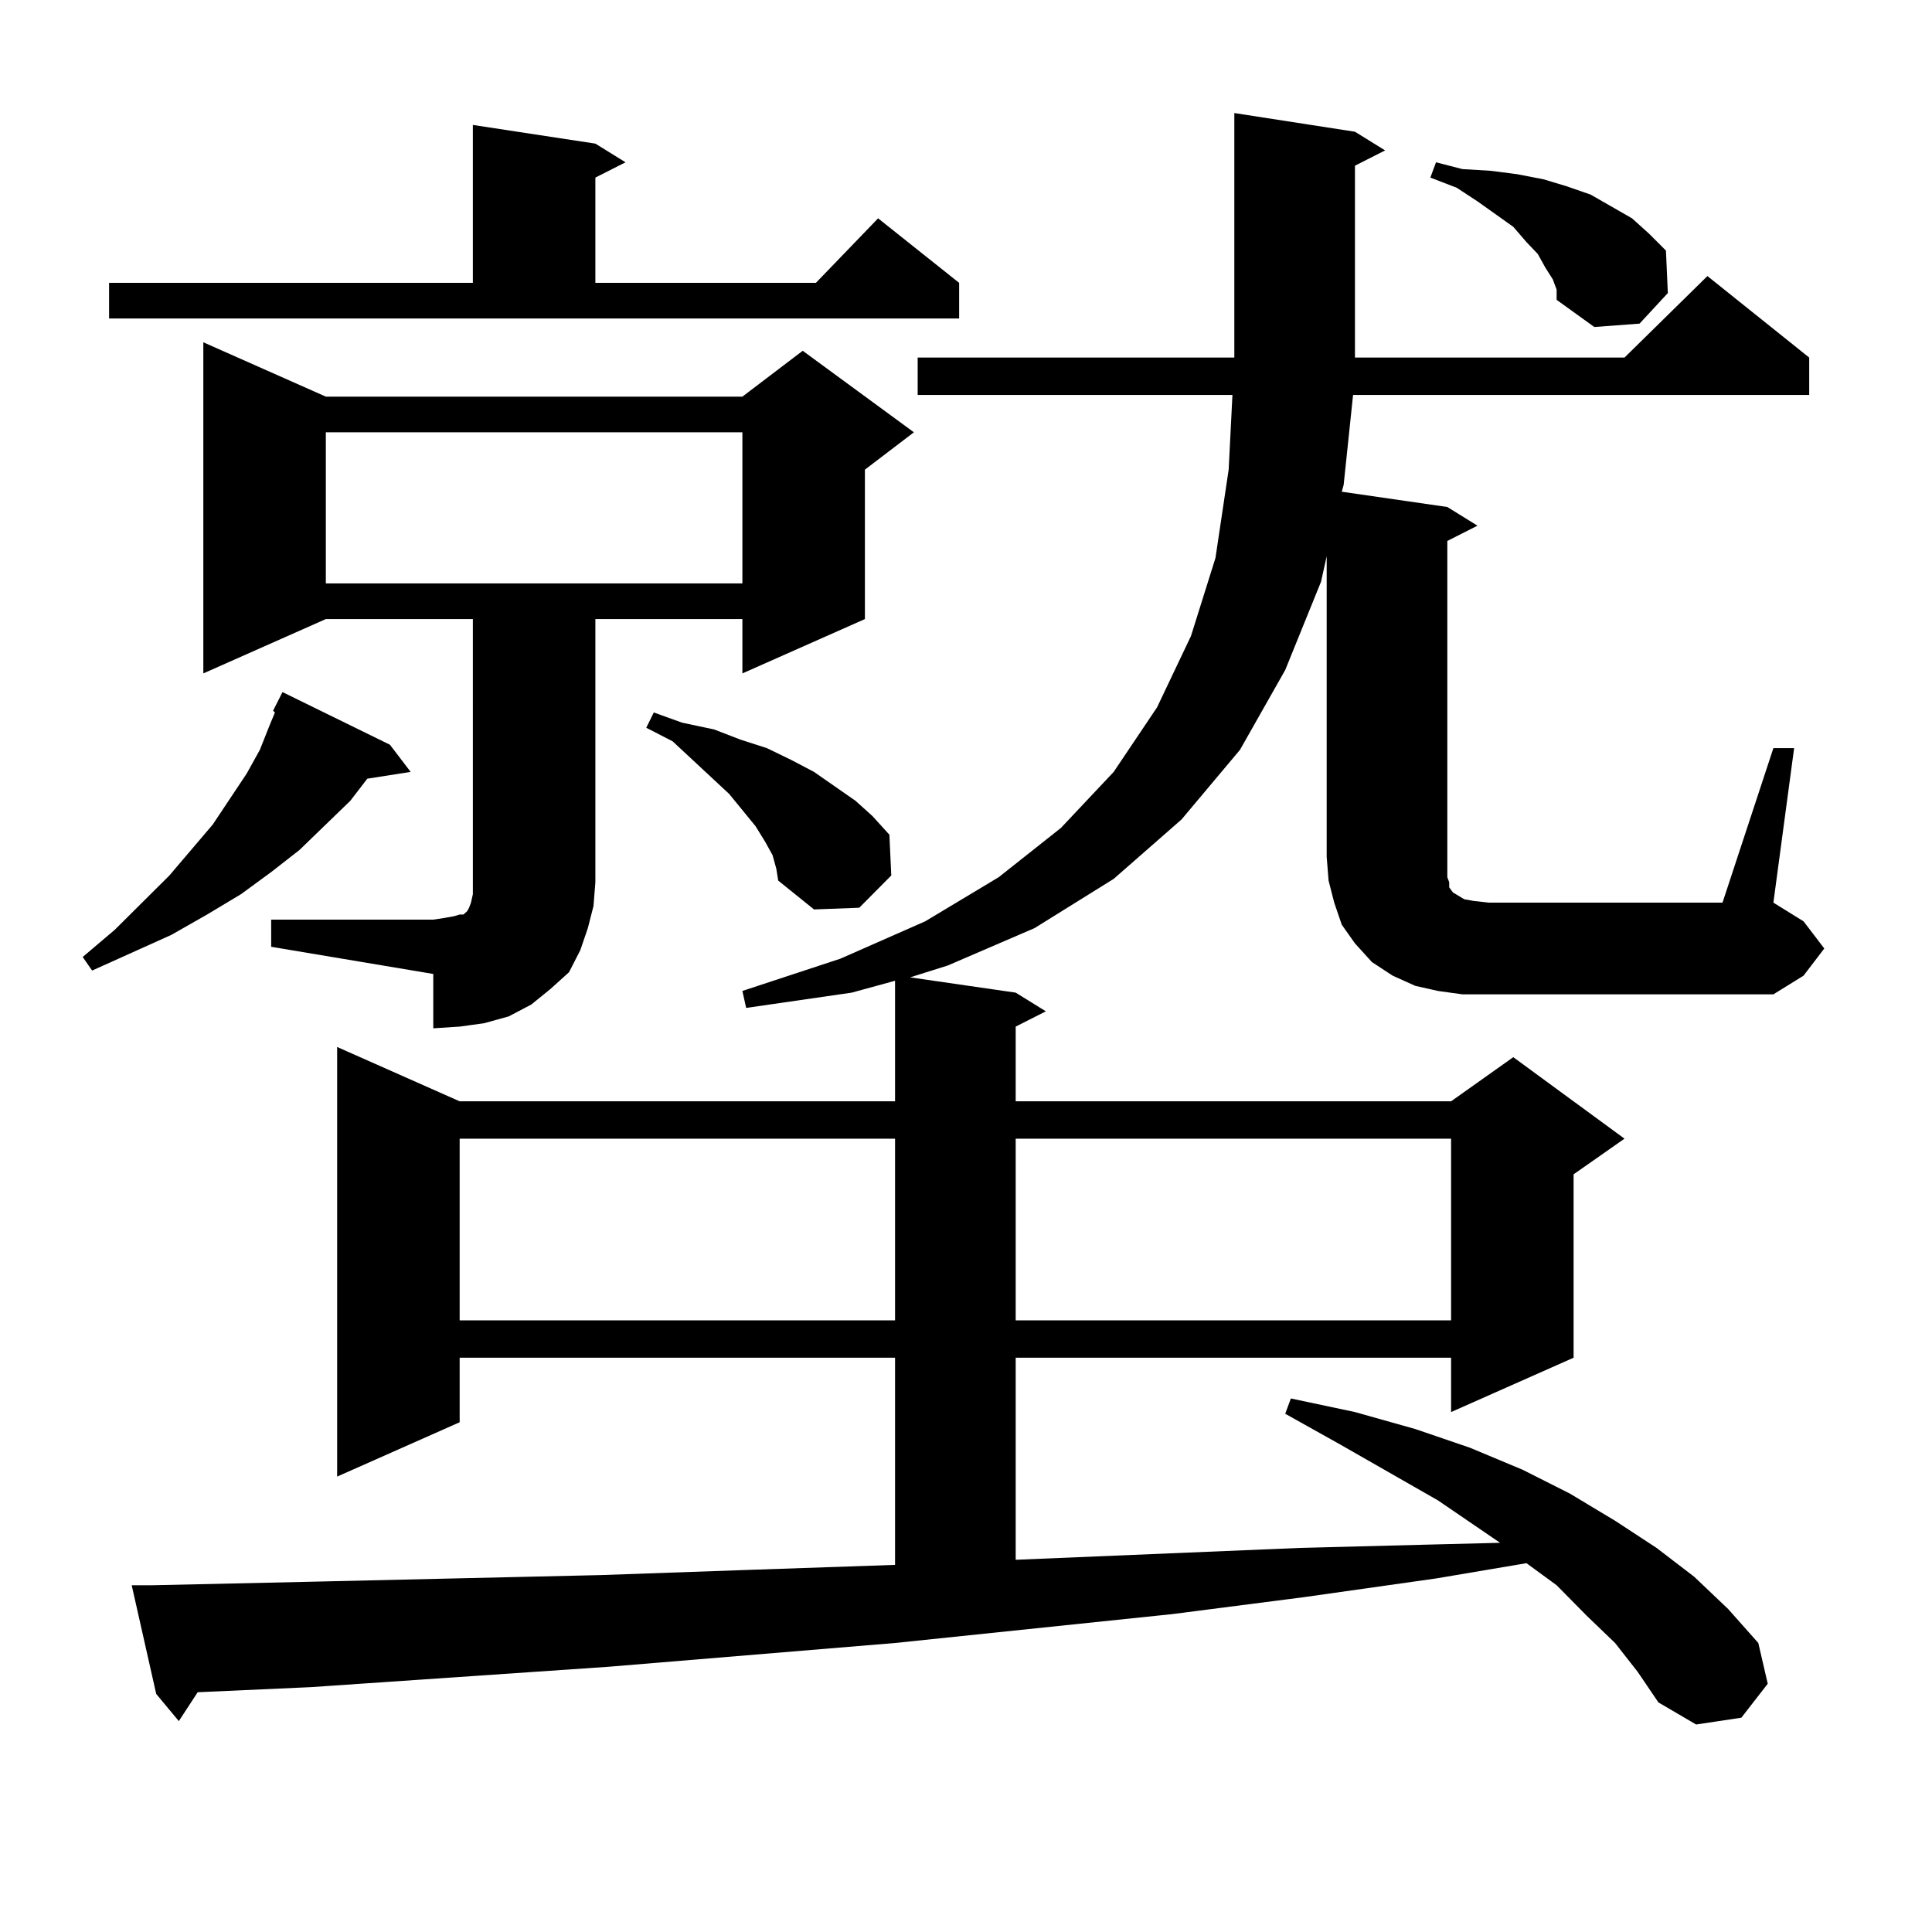 <?xml version="1.0" encoding="utf-8"?>
<!-- Generator: Adobe Illustrator 16.0.0, SVG Export Plug-In . SVG Version: 6.00 Build 0)  -->
<!DOCTYPE svg PUBLIC "-//W3C//DTD SVG 1.1//EN" "http://www.w3.org/Graphics/SVG/1.1/DTD/svg11.dtd">
<svg version="1.1" id="图层_1" xmlns="http://www.w3.org/2000/svg" xmlns:xlink="http://www.w3.org/1999/xlink" x="0px" y="0px"
	 width="1000px" height="1000px" viewBox="0 0 1000 1000" enable-background="new 0 0 1000 1000" xml:space="preserve">
<path d="M201.824,385.469l10.731,14.063l-22.438,3.516l-8.78,11.426l-26.341,25.488l-14.634,11.426l-15.609,11.426l-17.561,10.547
	l-18.536,10.547l-40.975,18.457l-4.878-7.031l16.585-14.063l28.292-28.125l22.438-26.367l17.561-26.367l6.829-12.305l4.878-12.305
	l2.927-7.031l-0.976-0.879l4.878-9.668L201.824,385.469z M56.462,146.406H244.75V64.668l63.413,9.668l15.609,9.668l-15.609,7.91
	v54.492h114.144l32.194-33.398l41.95,33.398v18.457H56.462V146.406z M917.904,387.227h10.731l-10.731,79.98l15.609,9.668
	l10.731,14.063L933.514,505l-15.609,9.668H756.933l-12.683-1.758l-11.707-2.637L720.836,505l-10.731-7.031l-8.78-9.668l-6.829-9.668
	l-3.902-11.426l-2.927-11.426l-0.976-12.305V287.91l-2.927,13.184l-18.536,45.703l-23.414,41.309l-30.243,36.035l-35.121,30.762
	l-40.975,25.488l-44.877,19.336l-19.512,6.152l54.633,7.91l15.609,9.668l-15.609,7.91v38.672h225.36l32.194-22.852l57.56,42.188
	l-26.341,18.457v94.922l-63.413,28.125v-28.125h-225.36v104.59l147.313-6.152l68.291-1.758l35.121-0.879l-32.194-21.973
	l-50.73-29.004l-28.292-15.82l2.927-7.91l33.17,7.031l31.219,8.789l28.292,9.668l27.316,11.426l24.39,12.305l23.414,14.063
	l21.463,14.063l19.512,14.941l17.561,16.699L910.1,850.41l4.878,21.094l-13.658,17.578l-23.414,3.516l-19.512-11.426l-10.731-15.82
	l-11.707-14.941l-14.634-14.063l-15.609-15.82l-15.609-11.426l-46.828,7.91l-68.291,9.668l-68.291,8.789L463.281,850.41
	l-148.289,12.305L160.85,873.262l-58.535,2.637l-9.756,14.941l-11.707-14.063l-12.683-56.25H78.9l79.022-1.758l153.167-3.516
	l75.12-2.637l77.071-2.637V702.754h-225.36v33.398l-63.413,28.125V541.914l63.413,28.125h225.36v-62.402l-22.438,6.152l-54.633,7.91
	l-1.951-8.789l50.73-16.699l43.901-19.336l38.048-22.852l32.194-25.488l27.316-29.004l22.438-33.398l17.561-36.914l12.683-40.43
	l6.829-45.703l1.951-38.672H474.988v-19.336h163.898V58.516l62.438,9.668l15.609,9.668l-15.609,7.91v99.316h139.509l42.926-42.188
	l52.682,42.188v19.336H700.349l-4.878,46.582l-0.976,3.516l54.633,7.91l15.609,9.668L749.128,280v163.477v6.152v4.395l0.976,2.637
	v2.637l1.951,2.637l2.927,1.758l2.927,1.758l4.878,0.879l7.805,0.879h120.973L917.904,387.227z M140.362,475.996h83.9l5.854-0.879
	l4.878-0.879l2.927-0.879h1.951l0.976-0.879l0.976-0.879l0.976-1.758l0.976-2.637l0.976-4.395v-6.152V320.43h-76.096l-63.413,28.125
	V177.168l63.413,28.125h215.604l31.219-23.73l57.56,42.188l-25.365,19.336v77.344l-63.413,28.125V320.43h-76.096v136.23
	l-0.976,12.305l-2.927,11.426l-3.902,11.426l-5.854,11.426l-9.756,8.789l-9.756,7.91l-11.707,6.152l-12.683,3.516l-12.683,1.758
	l-13.658,0.879v-28.125l-83.9-14.063V475.996z M168.654,223.75v78.223h215.604V223.75H168.654z M237.921,589.375v94.043h225.36
	v-94.043H237.921z M399.868,442.598l-3.902-7.031l-4.878-7.91l-13.658-16.699l-29.268-27.246l-13.658-7.031l3.902-7.91l14.634,5.273
	l16.585,3.516l13.658,5.273l13.658,4.395l12.683,6.152l11.707,6.152l21.463,14.941l8.78,7.91l8.78,9.668l0.976,21.094
	l-16.585,16.699l-23.414,0.879l-18.536-14.941l-0.976-6.152L399.868,442.598z M525.719,589.375v94.043h225.36v-94.043H525.719z
	 M803.761,144.648l-3.902-6.152l-3.902-7.031l-5.854-6.152l-6.829-7.91l-18.536-13.184l-10.731-7.031l-13.658-5.273l2.927-7.91
	l13.658,3.516l14.634,0.879l13.658,1.758l13.658,2.637l11.707,3.516l12.683,4.395l10.731,6.152l10.731,6.152l8.78,7.91l8.78,8.789
	l0.976,21.973l-14.634,15.82l-23.414,1.758l-19.512-14.063v-5.273L803.761,144.648z"/>
</svg>
